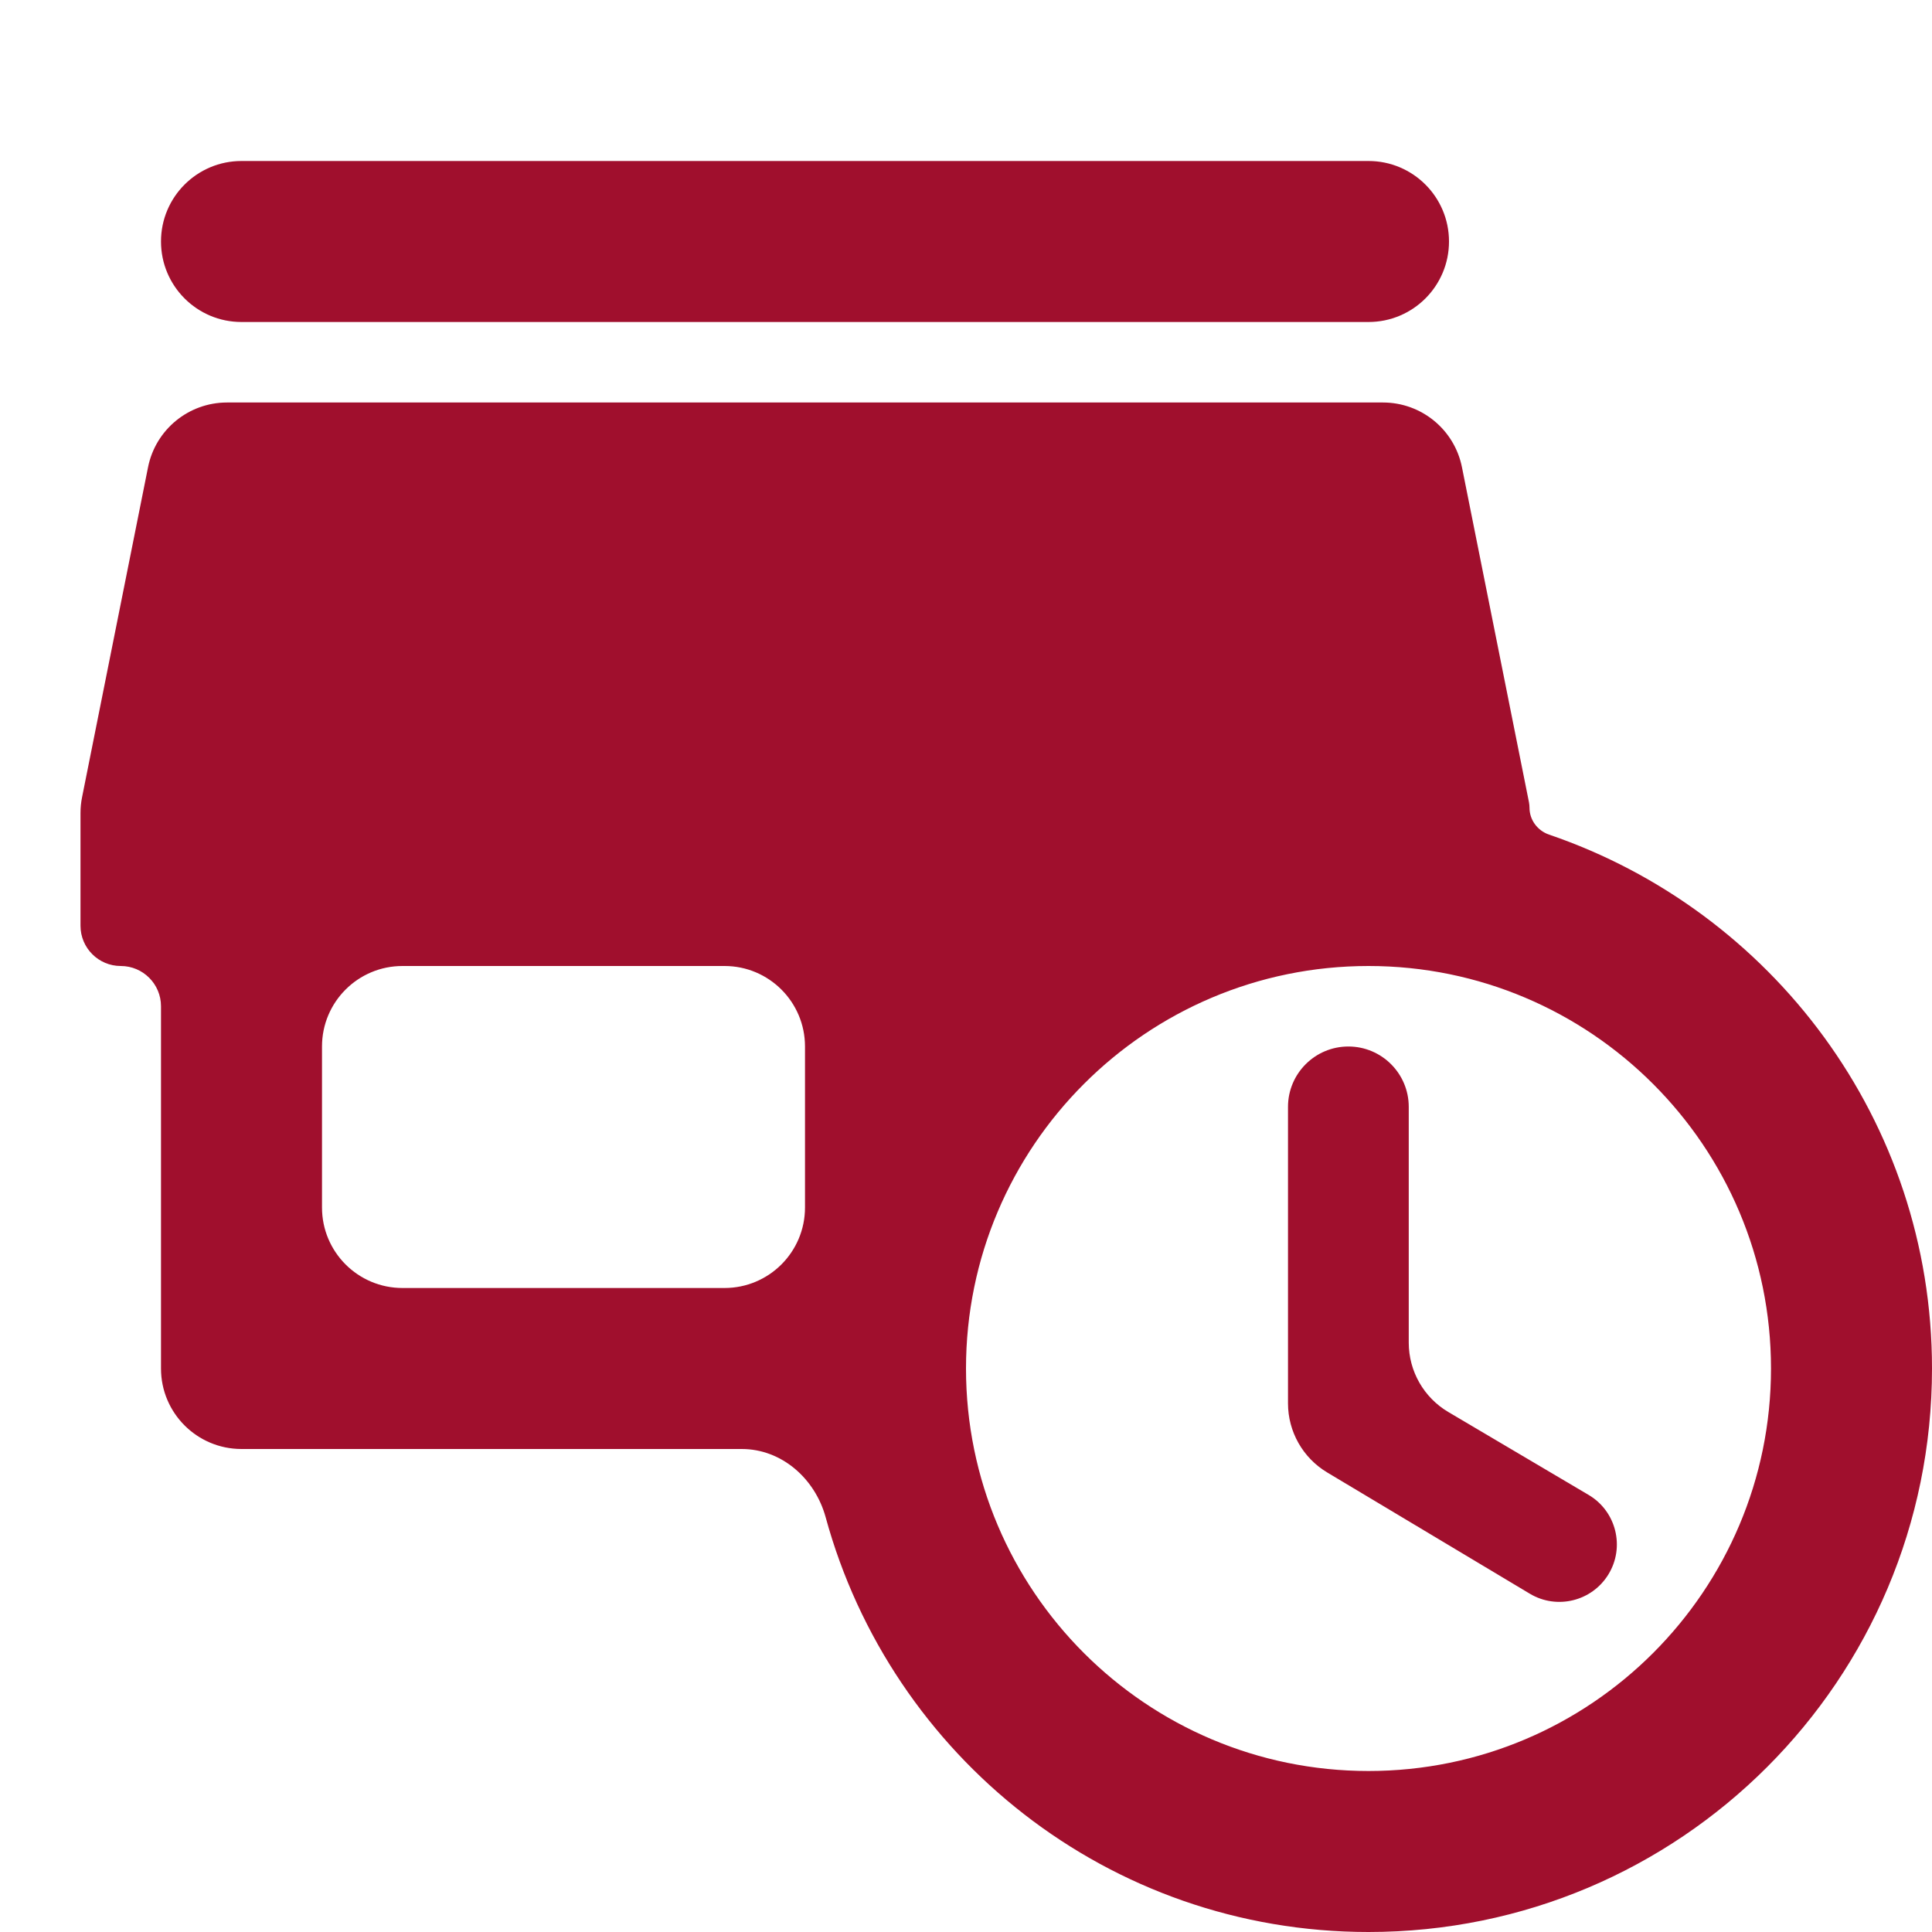 <svg width="48" height="48" viewBox="0 0 48 48" fill="none" xmlns="http://www.w3.org/2000/svg">
<path d="M36 6C36 7.105 35.105 8 34 8H6C4.895 8 4 7.105 4 6V6C4 4.895 4.895 4 6 4H34C35.105 4 36 4.895 36 6V6ZM35 27.5C35 26.672 34.328 26 33.5 26V26C32.672 26 32 26.672 32 27.5V34.866C32 35.569 32.37 36.221 32.973 36.582L38.009 39.596C38.68 39.997 39.549 39.784 39.959 39.118V39.118C40.377 38.438 40.156 37.547 39.469 37.141L35.983 35.081C35.374 34.721 35 34.066 35 33.359V27.5ZM48 34C48 41.74 41.74 48 34 48C27.541 48 22.136 43.631 20.513 37.695C20.25 36.736 19.422 36 18.428 36H6C4.895 36 4 35.105 4 34V25C4 24.448 3.552 24 3 24V24C2.448 24 2 23.552 2 23V20.198C2 20.066 2.013 19.935 2.039 19.806L3.678 11.608C3.865 10.673 4.686 10 5.64 10H34.36C35.314 10 36.135 10.673 36.322 11.608L37.987 19.933C37.995 19.978 38 20.023 38 20.068V20.068C38 20.372 38.2 20.638 38.487 20.736C44.016 22.623 48 27.84 48 34ZM8 30C8 31.105 8.895 32 10 32H18C19.105 32 20 31.105 20 30V26C20 24.895 19.105 24 18 24H10C8.895 24 8 24.895 8 26V30ZM44 34C44 28.48 39.52 24 34 24C28.48 24 24 28.48 24 34C24 39.52 28.48 44 34 44C39.52 44 44 39.52 44 34Z" fill="#A00F2D"/>
</svg>
